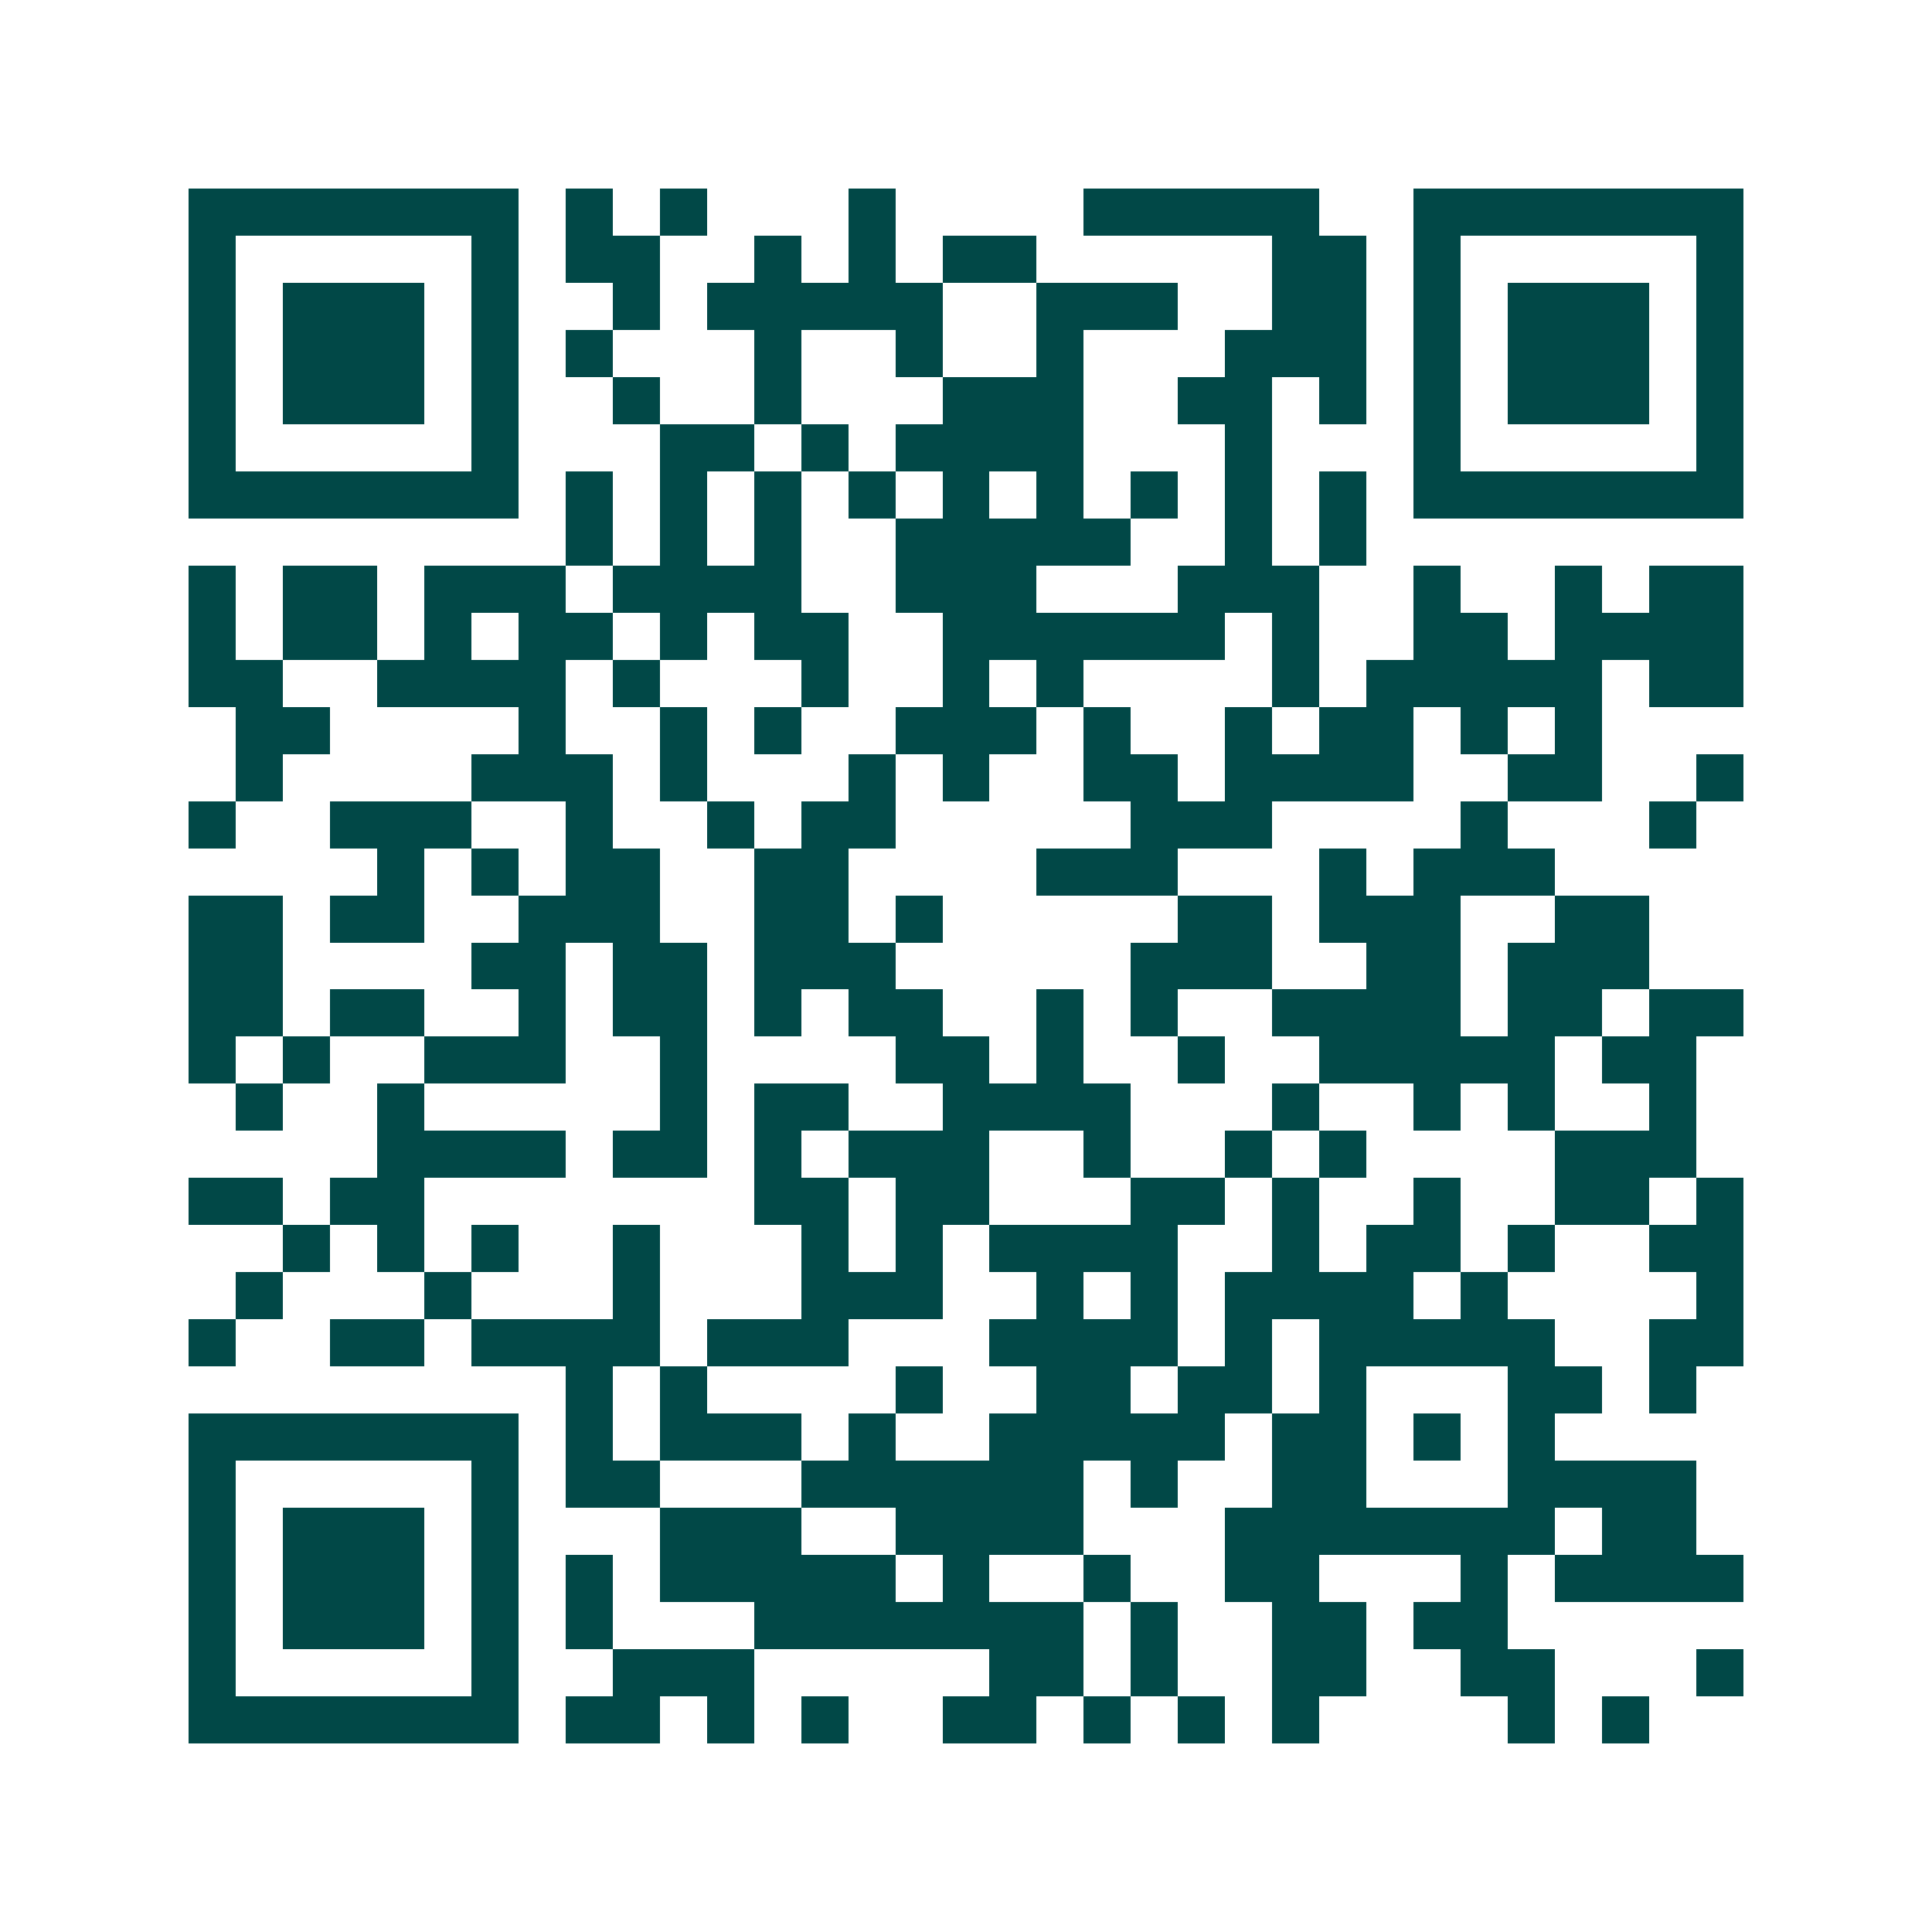<svg xmlns="http://www.w3.org/2000/svg" width="200" height="200" viewBox="0 0 41 41" shape-rendering="crispEdges"><path fill="#ffffff" d="M0 0h41v41H0z"/><path stroke="#014847" d="M4 4.5h7m1 0h1m1 0h1m3 0h1m4 0h5m2 0h7M4 5.5h1m5 0h1m1 0h2m2 0h1m1 0h1m1 0h2m5 0h2m1 0h1m5 0h1M4 6.5h1m1 0h3m1 0h1m2 0h1m1 0h5m2 0h3m2 0h2m1 0h1m1 0h3m1 0h1M4 7.5h1m1 0h3m1 0h1m1 0h1m3 0h1m2 0h1m2 0h1m3 0h3m1 0h1m1 0h3m1 0h1M4 8.5h1m1 0h3m1 0h1m2 0h1m2 0h1m3 0h3m2 0h2m1 0h1m1 0h1m1 0h3m1 0h1M4 9.5h1m5 0h1m3 0h2m1 0h1m1 0h4m3 0h1m3 0h1m5 0h1M4 10.5h7m1 0h1m1 0h1m1 0h1m1 0h1m1 0h1m1 0h1m1 0h1m1 0h1m1 0h1m1 0h7M12 11.5h1m1 0h1m1 0h1m2 0h5m2 0h1m1 0h1M4 12.5h1m1 0h2m1 0h3m1 0h4m2 0h3m3 0h3m2 0h1m2 0h1m1 0h2M4 13.5h1m1 0h2m1 0h1m1 0h2m1 0h1m1 0h2m2 0h6m1 0h1m2 0h2m1 0h4M4 14.5h2m2 0h4m1 0h1m3 0h1m2 0h1m1 0h1m4 0h1m1 0h5m1 0h2M5 15.5h2m4 0h1m2 0h1m1 0h1m2 0h3m1 0h1m2 0h1m1 0h2m1 0h1m1 0h1M5 16.5h1m4 0h3m1 0h1m3 0h1m1 0h1m2 0h2m1 0h4m2 0h2m2 0h1M4 17.5h1m2 0h3m2 0h1m2 0h1m1 0h2m5 0h3m4 0h1m3 0h1M8 18.5h1m1 0h1m1 0h2m2 0h2m4 0h3m3 0h1m1 0h3M4 19.5h2m1 0h2m2 0h3m2 0h2m1 0h1m5 0h2m1 0h3m2 0h2M4 20.5h2m4 0h2m1 0h2m1 0h3m5 0h3m2 0h2m1 0h3M4 21.5h2m1 0h2m2 0h1m1 0h2m1 0h1m1 0h2m2 0h1m1 0h1m2 0h4m1 0h2m1 0h2M4 22.5h1m1 0h1m2 0h3m2 0h1m4 0h2m1 0h1m2 0h1m2 0h5m1 0h2M5 23.5h1m2 0h1m5 0h1m1 0h2m2 0h4m3 0h1m2 0h1m1 0h1m2 0h1M8 24.5h4m1 0h2m1 0h1m1 0h3m2 0h1m2 0h1m1 0h1m4 0h3M4 25.5h2m1 0h2m7 0h2m1 0h2m3 0h2m1 0h1m2 0h1m2 0h2m1 0h1M6 26.5h1m1 0h1m1 0h1m2 0h1m3 0h1m1 0h1m1 0h4m2 0h1m1 0h2m1 0h1m2 0h2M5 27.5h1m3 0h1m3 0h1m3 0h3m2 0h1m1 0h1m1 0h4m1 0h1m4 0h1M4 28.5h1m2 0h2m1 0h4m1 0h3m3 0h4m1 0h1m1 0h5m2 0h2M12 29.5h1m1 0h1m4 0h1m2 0h2m1 0h2m1 0h1m3 0h2m1 0h1M4 30.5h7m1 0h1m1 0h3m1 0h1m2 0h5m1 0h2m1 0h1m1 0h1M4 31.5h1m5 0h1m1 0h2m3 0h6m1 0h1m2 0h2m3 0h4M4 32.5h1m1 0h3m1 0h1m3 0h3m2 0h4m3 0h7m1 0h2M4 33.5h1m1 0h3m1 0h1m1 0h1m1 0h5m1 0h1m2 0h1m2 0h2m3 0h1m1 0h4M4 34.5h1m1 0h3m1 0h1m1 0h1m3 0h7m1 0h1m2 0h2m1 0h2M4 35.5h1m5 0h1m2 0h3m5 0h2m1 0h1m2 0h2m2 0h2m3 0h1M4 36.5h7m1 0h2m1 0h1m1 0h1m2 0h2m1 0h1m1 0h1m1 0h1m4 0h1m1 0h1"/></svg>
